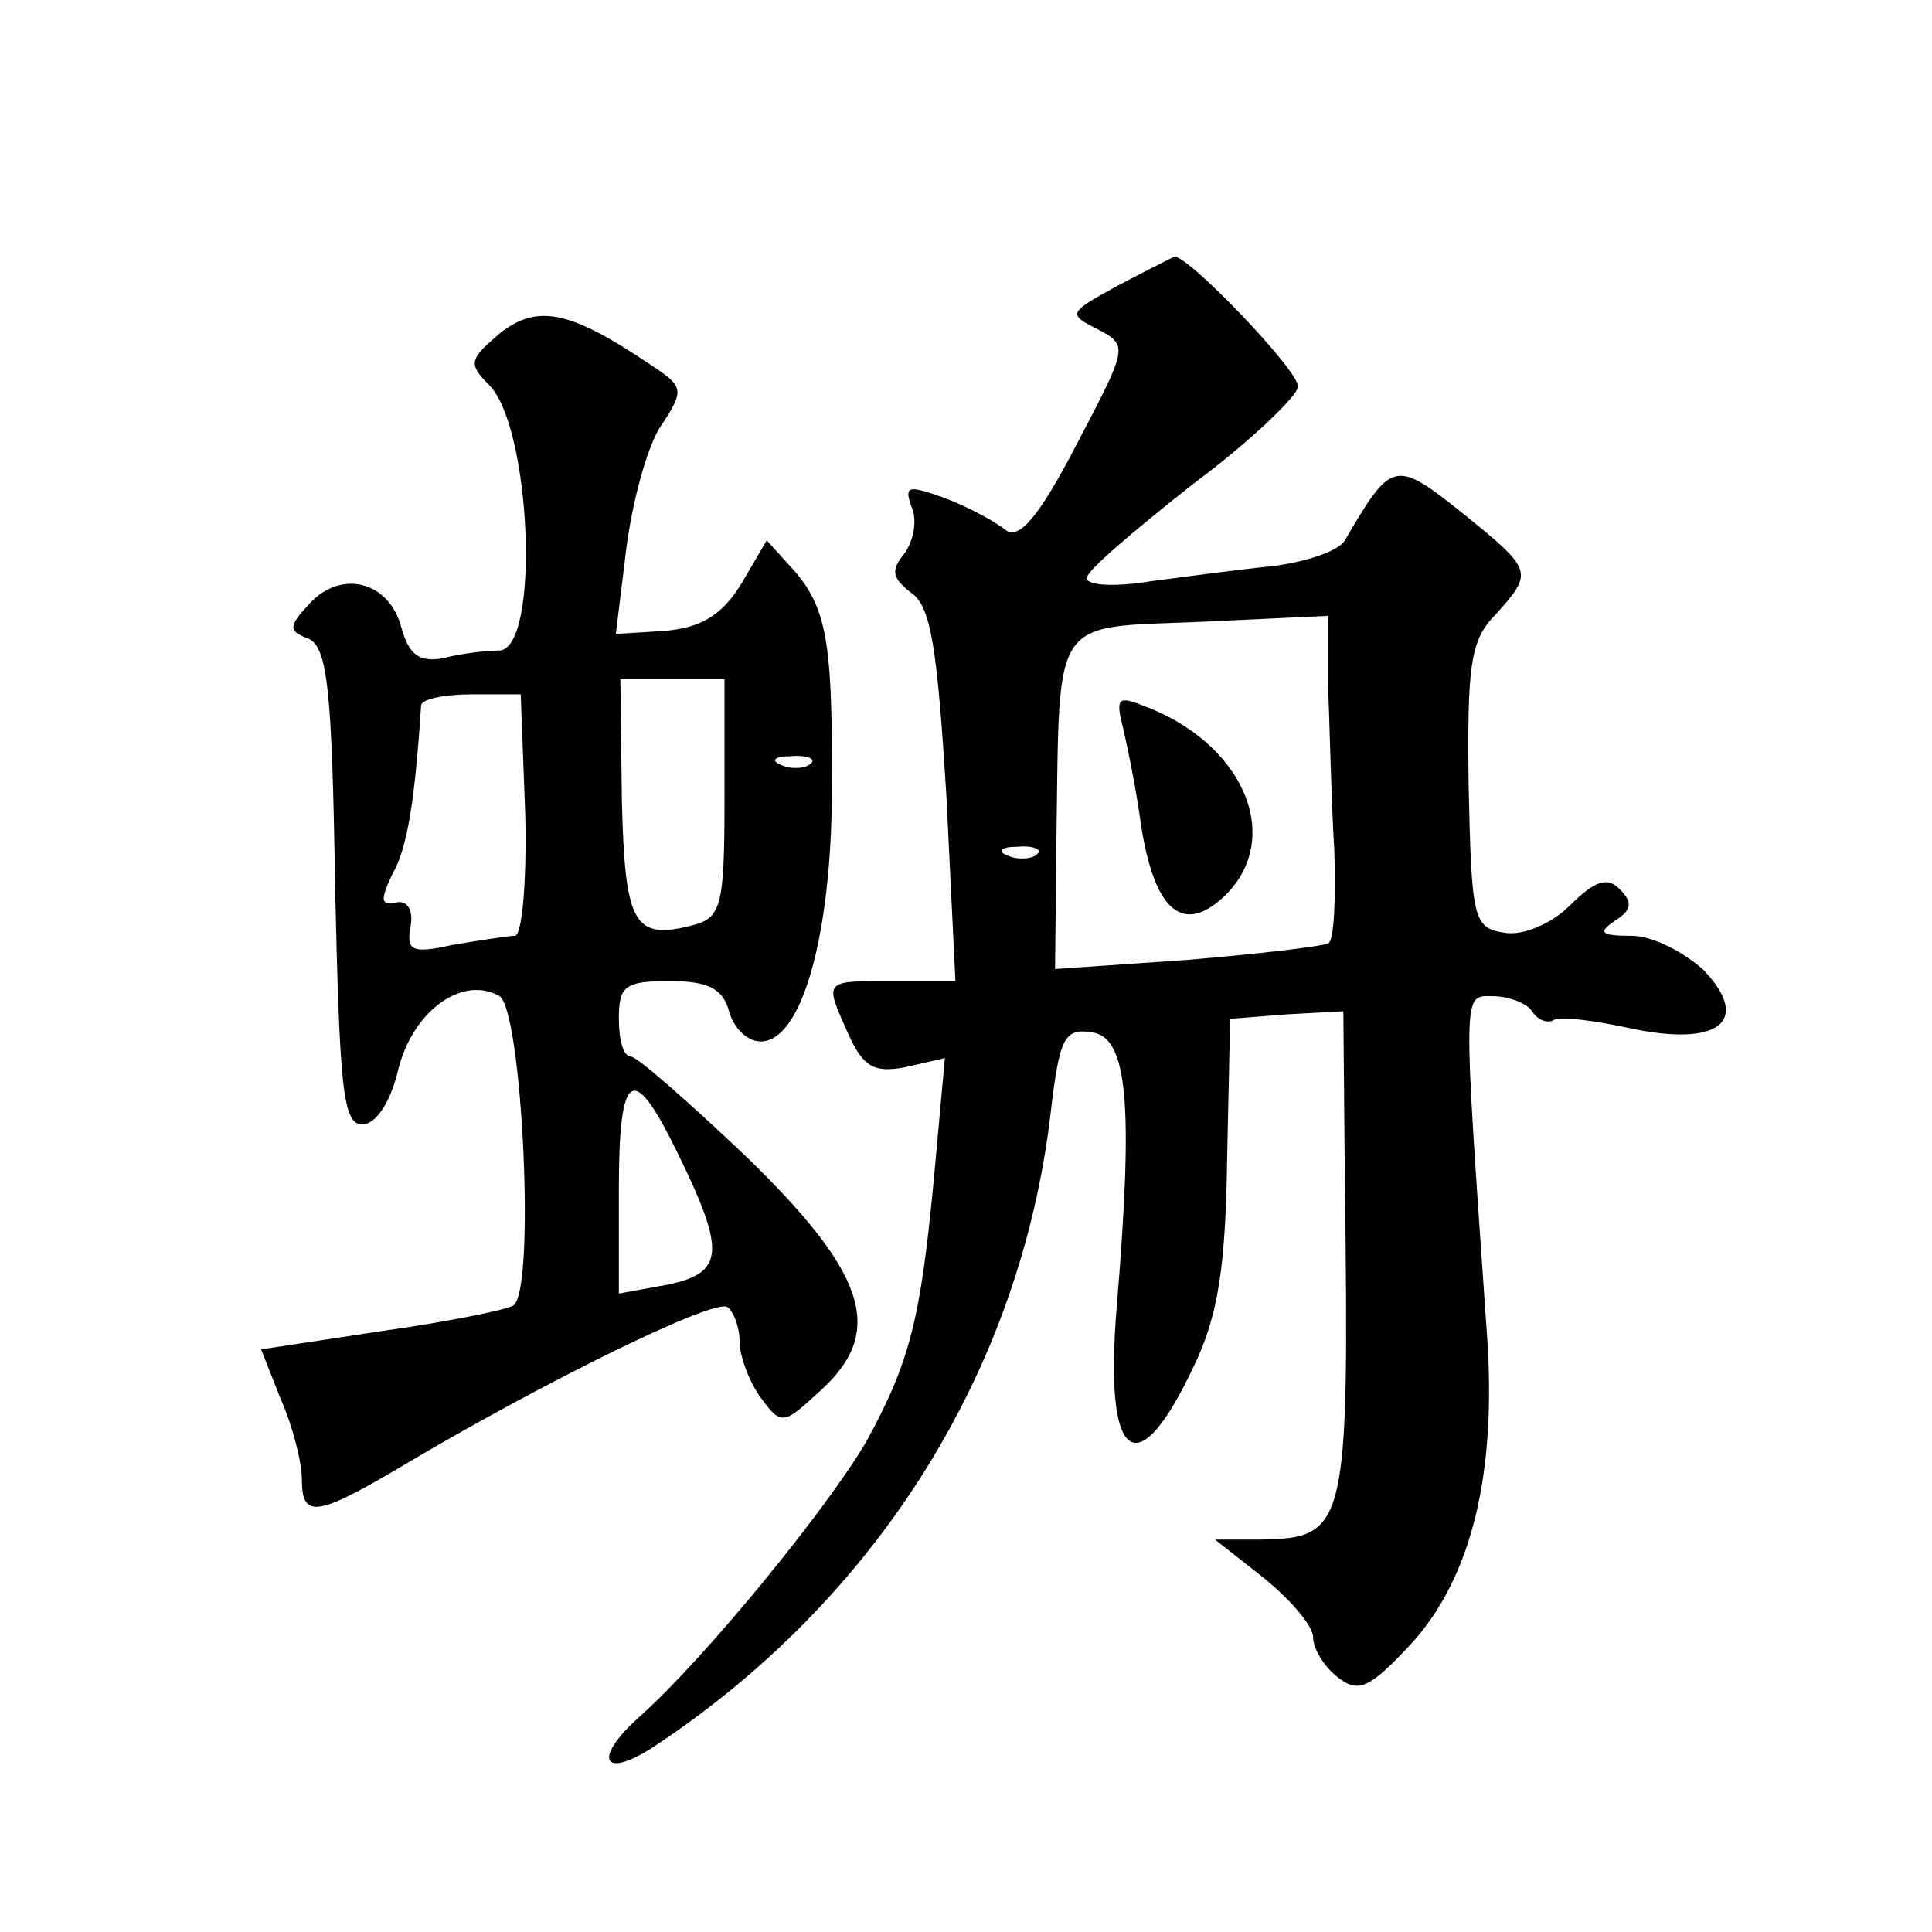 <?xml version="1.0" standalone="no"?>
<!DOCTYPE svg PUBLIC "-//W3C//DTD SVG 20010904//EN"
 "http://www.w3.org/TR/2001/REC-SVG-20010904/DTD/svg10.dtd">
<svg version="1.0" xmlns="http://www.w3.org/2000/svg"
 width="128pt" height="128pt" viewBox="0 0 128 128"
 preserveAspectRatio="xMidYMid meet">
<g transform="translate(0,128) scale(0.1,-0.1)"
fill="#0" stroke="none">
<path d="M741 1091 c-33 -18 -34 -19 -14 -29 21 -11 20 -12 -14 -77 -25 -48 -38
-63 -47 -56 -6 5 -24 15 -40 21 -25 9 -27 8 -22 -6 4 -9 1 -23 -5 -31 -9 -11 -8
-16 5 -26 13 -9 17 -38 23 -134 l6 -123 -41 0 c-47 0 -46 1 -30 -35 10 -22 17 -26
38 -22 l26 6 -7 -77 c-9 -96 -16 -124 -45 -177 -25 -43 -106 -143 -151 -183 -30
-27 -24 -41 9 -20 149 98 244 250 264 420 6 51 9 57 28 54 23 -4 27 -47 16 -180
-9 -105 13 -122 51 -41 16 33 21 66 22 137 l2 93 38 3 37 2 1 -112 c3 -231 1 -237
-56 -238 l-30 0 33 -26 c17 -14 32 -31 32 -39 0 -7 7 -19 16 -26 14 -11 21 -8 49
22 40 44 57 113 50 207 -16 230 -16 222 4 222 11 0 23 -5 26 -10 4 -6 10 -8 14
-6 4 3 26 0 50 -5 59 -13 82 4 50 38 -13 12 -34 23 -48 23 -20 0 -23 2 -11 10 11
7 12 12 3 21 -8 8 -16 6 -33 -11 -12 -12 -31 -20 -43 -18 -21 3 -22 9 -24 97 -1
80 1 97 18 114 25 28 25 29 -22 67 -45 36 -47 35 -78 -18 -4 -7 -25 -14 -47 -17
-21 -2 -58 -7 -81 -10 -24 -4 -43 -3 -43 2 0 5 32 32 70 62 39 29 70 59 70 65 0
11 -73 87 -82 86 -2 -1 -18 -9 -37 -19z m139 -268 c1 -26 2 -74 4 -106 1 -32 0
-60 -4 -62 -4 -2 -46 -7 -94 -11 l-87 -6 1 93 c2 142 -3 133 95 137 l85 4 0 -49z
m-193 -109 c-3 -3 -12 -4 -19 -1 -8 3 -5 6 6 6 11 1 17 -2 13 -5z M744 798 c3 -13
9 -42 12 -65 9 -57 28 -73 56 -46 39 39 11 102 -56 126 -15 6 -17 4 -12 -15z M331
1059 c-20 -17 -21 -20 -7 -34 28 -28 34 -174 7 -176 -9 0 -26 -2 -37 -5 -16 -3
-23 2 -28 20 -8 31 -40 39 -61 16 -14 -15 -14 -18 -1 -23 13 -5 16 -34 18 -164
3 -133 5 -158 18 -158 9 0 19 15 24 37 10 39 43 62 67 48 15 -10 24 -196 9 -205
-5 -3 -45 -11 -88 -17 l-79 -12 13 -33 c8 -18 14 -42 14 -53 0 -27 10 -25 72 12
88 52 201 108 210 102 4 -3 8 -13 8 -23 0 -9 6 -26 14 -37 14 -19 15 -18 41 6 42
39 28 78 -53 156 -37 35 -70 64 -74 64 -5 0 -8 11 -8 25 0 22 4 25 34 25 25 0 35
-5 39 -20 3 -11 12 -20 21 -20 26 0 45 64 47 153 1 107 -2 132 -24 158 l-19 21
-17 -29 c-13 -21 -27 -29 -51 -31 l-32 -2 7 57 c4 31 14 68 23 81 16 24 15 26 -8
41 -52 35 -74 40 -99 20z m149 -308 c0 -71 -2 -79 -21 -84 -39 -10 -45 0 -47 83
l-1 80 34 0 35 0 0 -79z m-132 -11 c1 -44 -2 -80 -7 -80 -4 0 -23 -3 -41 -6 -27
-6 -31 -4 -28 12 2 11 -2 18 -10 16 -10 -2 -10 2 -2 19 10 17 15 50 19 112 1 4
16 7 34 7 l32 0 3 -80z m189 34 c-3 -3 -12 -4 -19 -1 -8 3 -5 6 6 6 11 1 17 -2
13 -5z m-89 -256 c33 -67 32 -81 -5 -89 l-33 -6 0 68 c0 80 9 86 38 27z"/>
</g>
</svg>
